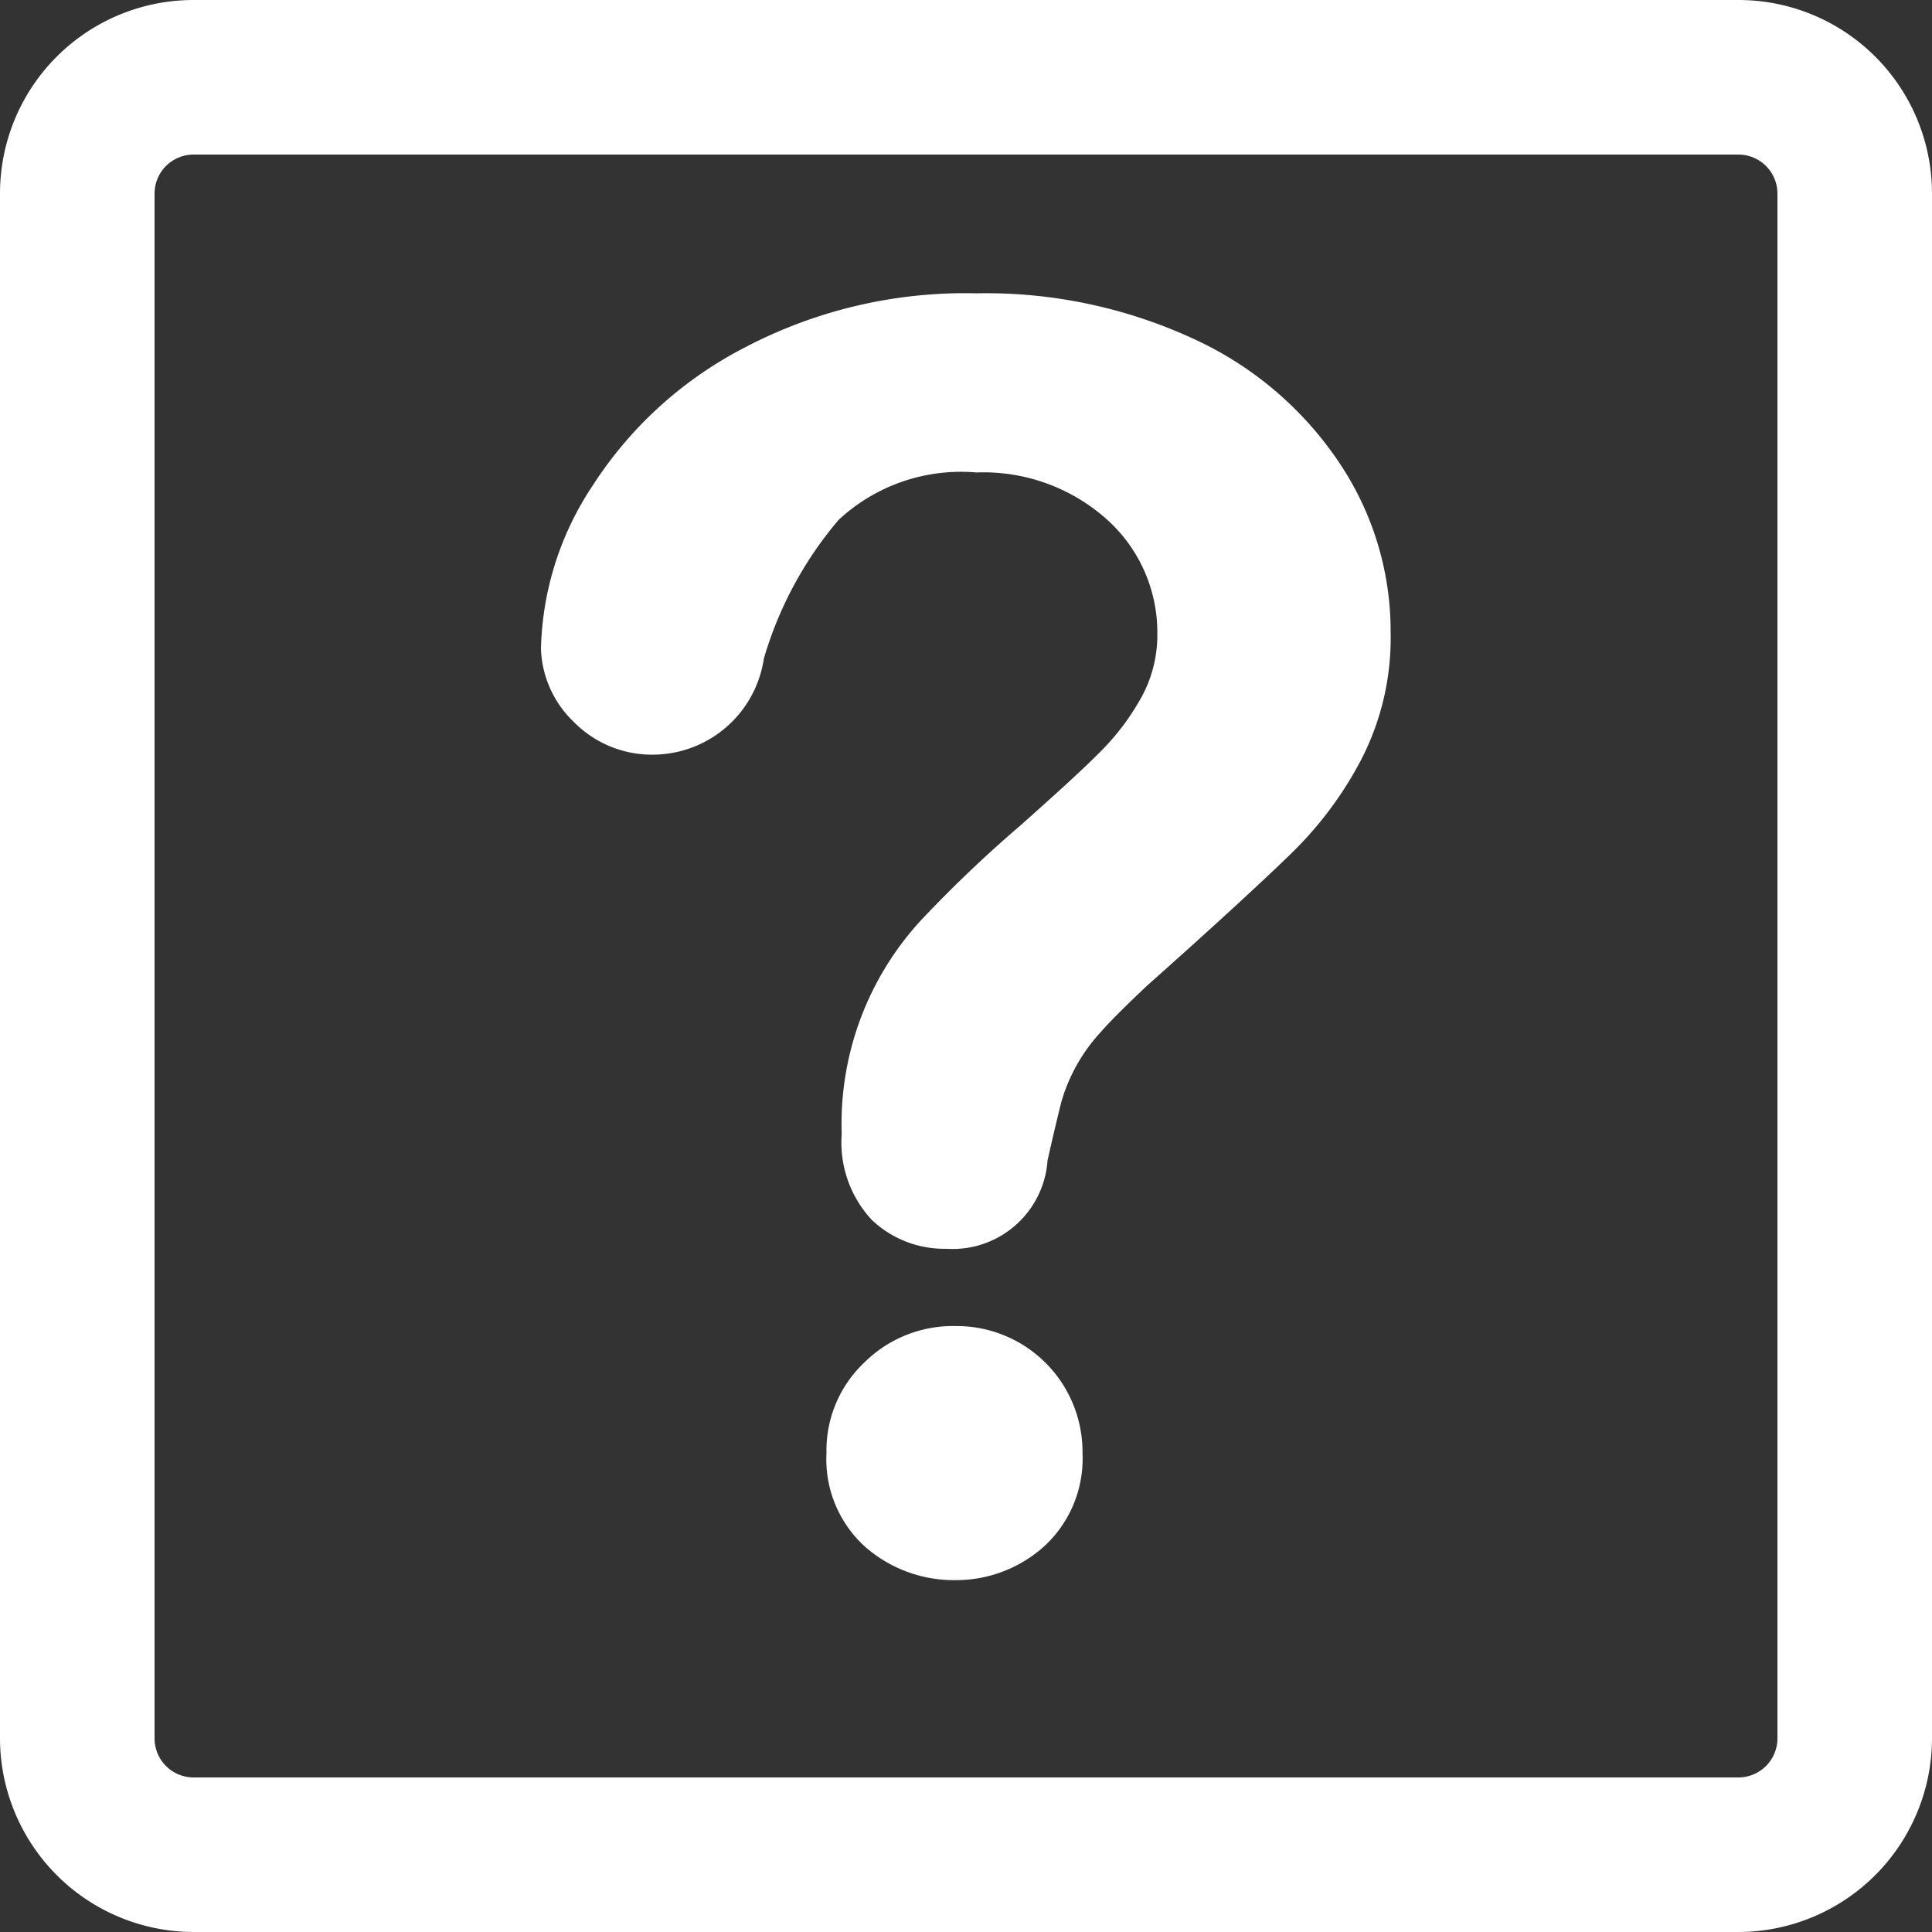 <svg xmlns="http://www.w3.org/2000/svg" width="33" height="33" viewBox="0 0 33 33">
  <rect x="0" y="0" width="33" height="33" fill="#333333" stroke="none"/>
  <defs>
    <style>
      .cls-1 {
        fill: #fff;
        fill-rule: evenodd;
      }
    </style>
  </defs>
  <path id="icon_faq" class="cls-1" d="M916.7,1620H890.3a3.306,3.306,0,0,0-3.3,3.3v26.4a3.313,3.313,0,0,0,3.3,3.3h26.4a3.313,3.313,0,0,0,3.3-3.3v-26.4A3.306,3.306,0,0,0,916.7,1620Zm0.66,29.7a0.667,0.667,0,0,1-.66.66H890.3a0.667,0.667,0,0,1-.66-0.66v-26.4a0.667,0.667,0,0,1,.66-0.66h26.4a0.667,0.667,0,0,1,.66.66v26.4Zm-14.036-7.05a2.15,2.15,0,0,0-1.568.63,2.063,2.063,0,0,0-.639,1.54,2.013,2.013,0,0,0,.66,1.6,2.3,2.3,0,0,0,1.546.57,2.251,2.251,0,0,0,1.515-.58,2.034,2.034,0,0,0,.652-1.59A2.15,2.15,0,0,0,903.324,1642.65Zm4.068-16.86a8.451,8.451,0,0,0-3.716-.78,8.1,8.1,0,0,0-3.963.93,6.779,6.779,0,0,0-2.587,2.35,5.235,5.235,0,0,0-.886,2.79,1.809,1.809,0,0,0,.56,1.25,1.871,1.871,0,0,0,1.37.56,1.922,1.922,0,0,0,1.877-1.64,6.455,6.455,0,0,1,1.277-2.37,3.069,3.069,0,0,1,2.353-.81,3.164,3.164,0,0,1,2.227.8,2.593,2.593,0,0,1,.864,1.97,2.2,2.2,0,0,1-.283,1.09,4.142,4.142,0,0,1-.7.92c-0.276.28-.727,0.69-1.345,1.24a22.172,22.172,0,0,0-1.682,1.6,5.131,5.131,0,0,0-1.381,3.68,1.938,1.938,0,0,0,.517,1.47,1.8,1.8,0,0,0,1.269.49,1.626,1.626,0,0,0,1.73-1.51c0.106-.47.185-0.8,0.236-1a2.979,2.979,0,0,1,.671-1.19c0.194-.22.461-0.48,0.788-0.79,1.192-1.06,2.014-1.82,2.475-2.27a6.319,6.319,0,0,0,1.19-1.6,4.526,4.526,0,0,0,.5-2.17,5.156,5.156,0,0,0-.88-2.9A5.987,5.987,0,0,0,907.392,1625.79Z" transform="translate(-887 -1620)"/>
</svg>
